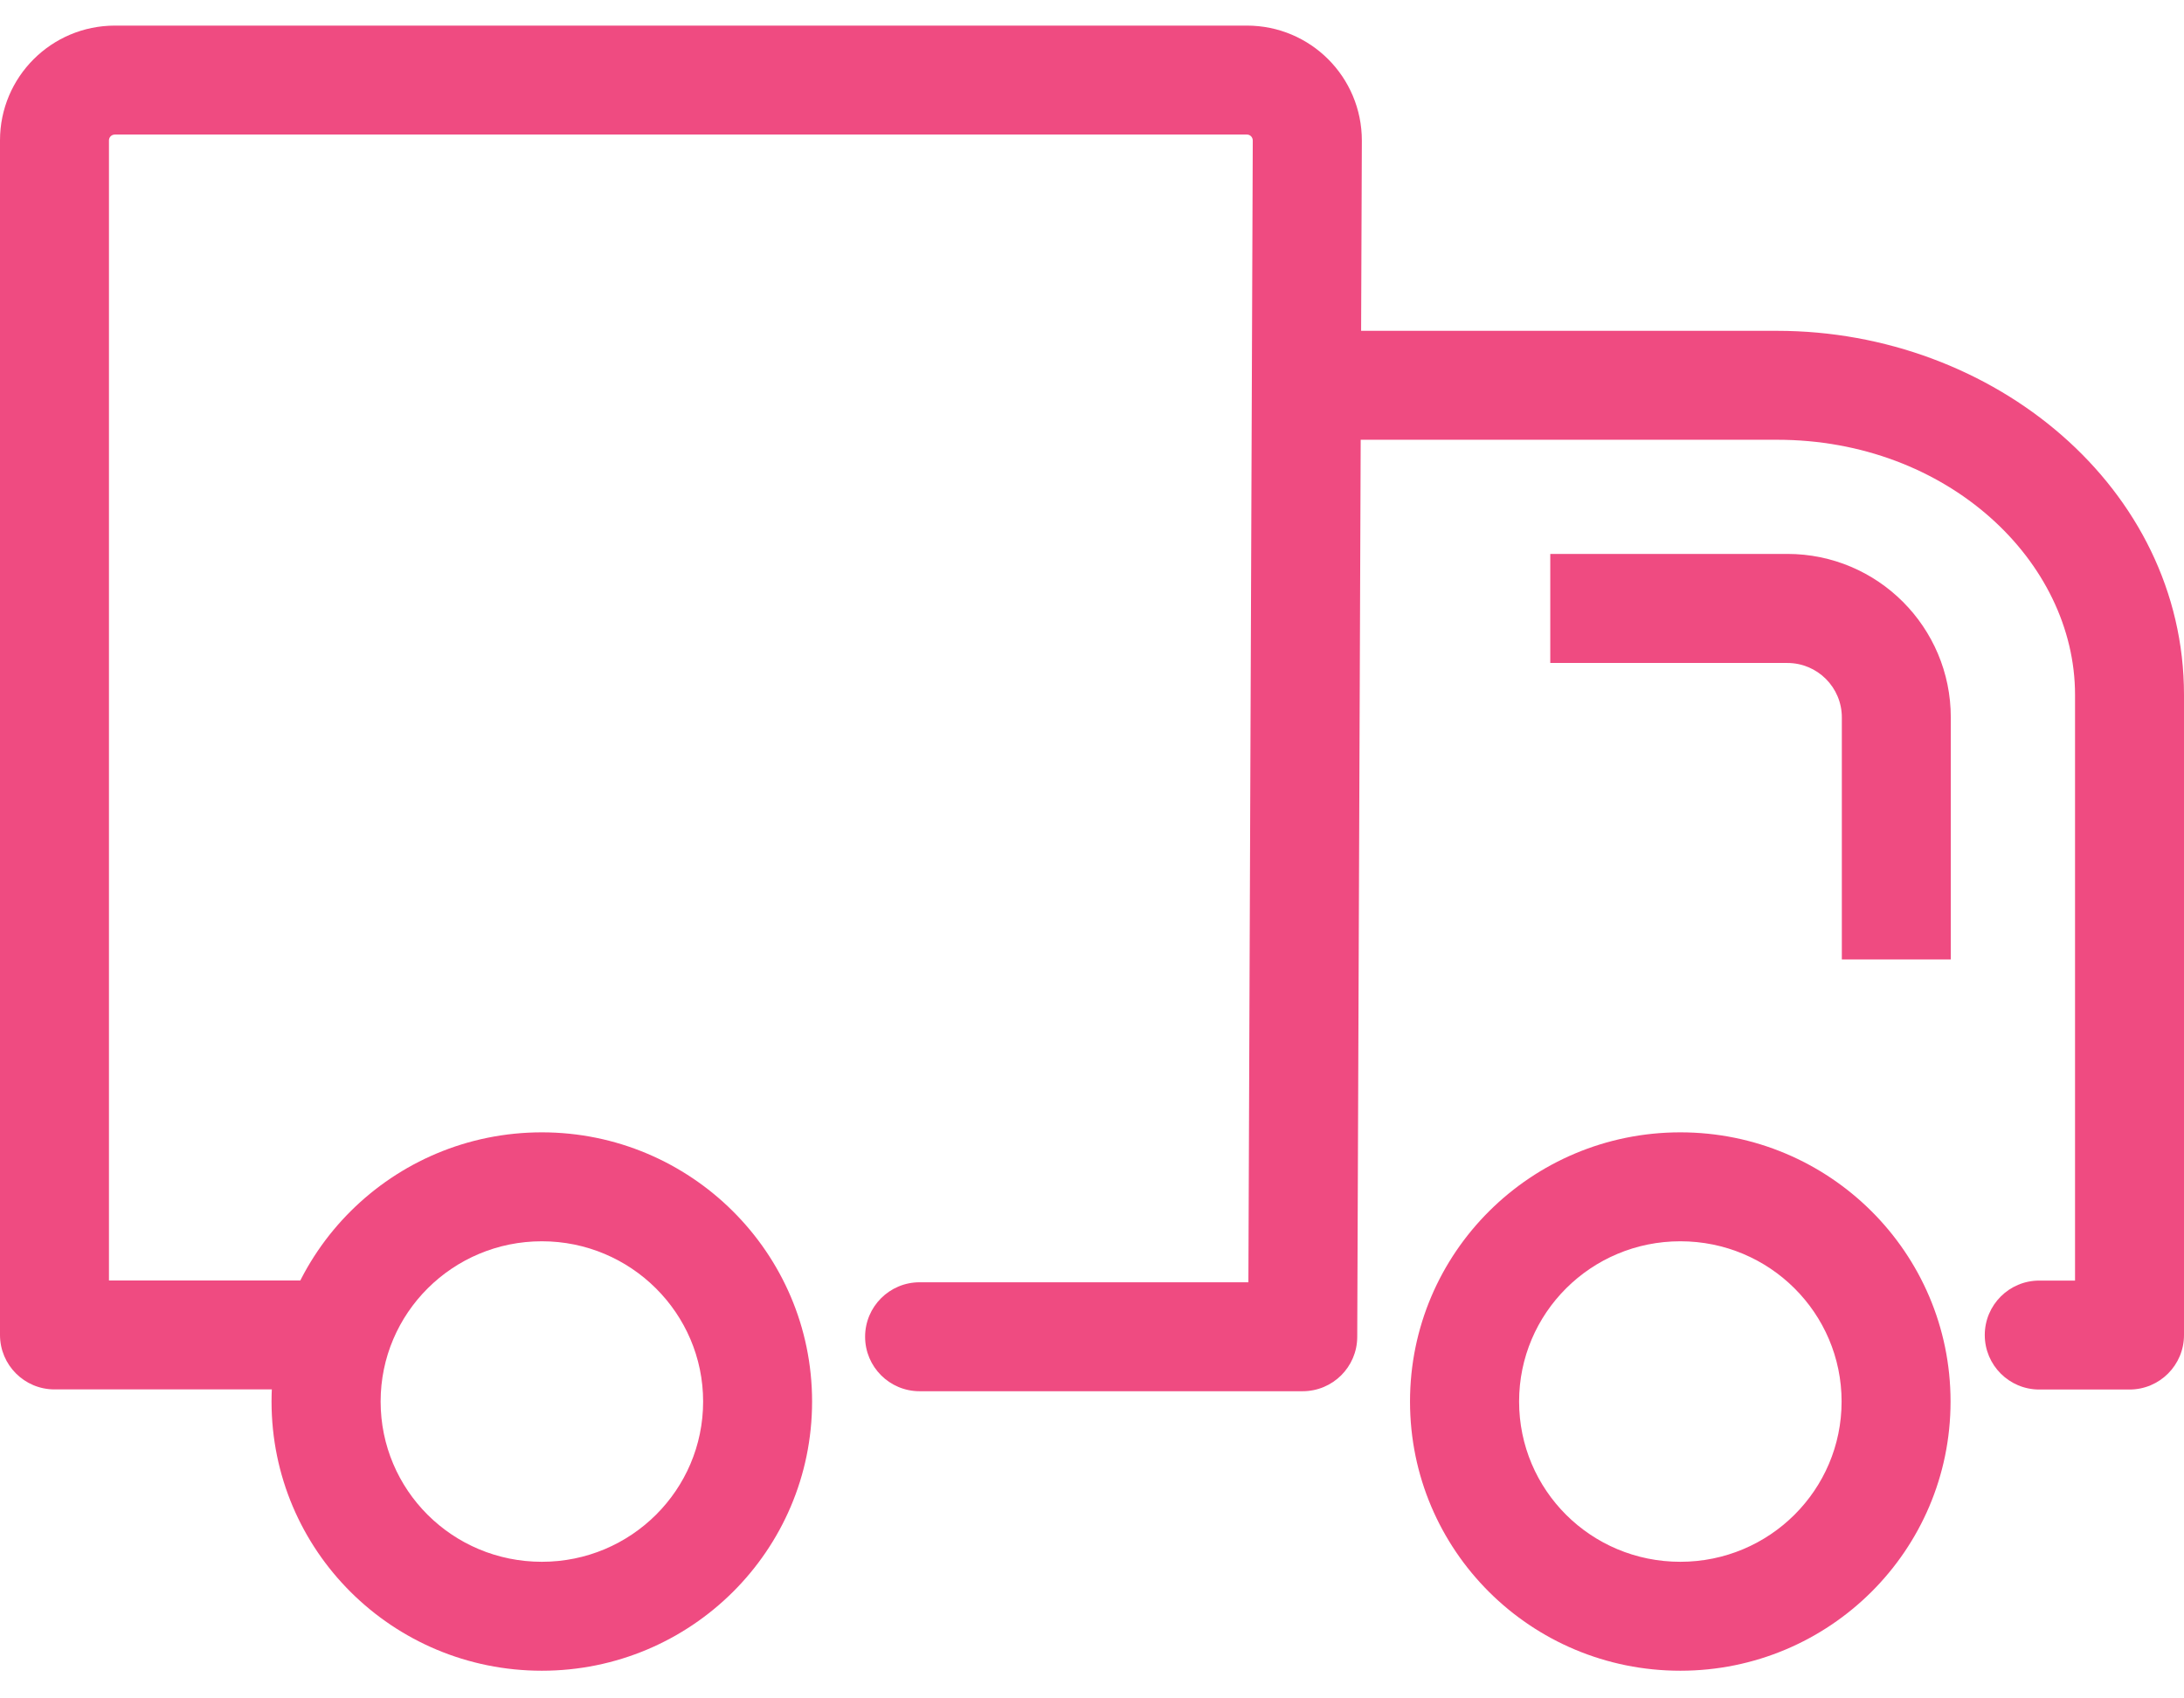 <svg xmlns="http://www.w3.org/2000/svg" fill="none" viewBox="0 0 18 14" height="14" width="18">
<g id="Group 5034">
<path fill="#EF4B81" d="M13.849 10.232C13.112 10.232 12.52 10.825 12.52 11.553C12.52 12.281 13.11 12.874 13.849 12.874C14.585 12.874 15.178 12.281 15.178 11.553C15.178 10.825 14.585 10.232 13.849 10.232ZM11.621 11.553C11.621 10.325 12.62 9.334 13.849 9.334C15.077 9.334 16.076 10.325 16.076 11.553C16.076 12.781 15.077 13.772 13.849 13.772C12.617 13.772 11.621 12.781 11.621 11.553Z" clip-rule="evenodd" fill-rule="evenodd" id="Vector (Stroke)"></path>
<path fill="#EF4B81" d="M4.466 10.232C3.73 10.232 3.137 10.825 3.137 11.553C3.137 12.281 3.727 12.874 4.466 12.874C5.202 12.874 5.795 12.281 5.795 11.553C5.795 10.826 5.2 10.232 4.466 10.232ZM2.238 11.553C2.238 10.325 3.237 9.334 4.466 9.334C5.691 9.334 6.693 10.325 6.693 11.553C6.693 12.781 5.694 13.772 4.466 13.772C3.234 13.772 2.238 12.781 2.238 11.553Z" clip-rule="evenodd" fill-rule="evenodd" id="Vector (Stroke)_2"></path>
<path fill="#EF4B81" d="M10.406 3.176C10.406 2.928 10.607 2.727 10.855 2.727H14.646C16.432 2.727 18 4.023 18 5.728V11.005C18 11.253 17.799 11.454 17.551 11.454H16.807C16.559 11.454 16.358 11.253 16.358 11.005C16.358 10.757 16.559 10.556 16.807 10.556H17.102V5.728C17.102 4.625 16.049 3.625 14.646 3.625H10.855C10.607 3.625 10.406 3.424 10.406 3.176Z" clip-rule="evenodd" fill-rule="evenodd" id="Vector (Stroke)_3"></path>
<path fill="#EF4B81" d="M0 1.157C0 0.635 0.423 0.211 0.948 0.211H10.276C10.802 0.211 11.224 0.636 11.224 1.159L11.224 1.161L11.186 11.021C11.185 11.268 10.984 11.468 10.736 11.468H7.579C7.331 11.468 7.13 11.267 7.13 11.019C7.13 10.771 7.331 10.57 7.579 10.57H10.289L10.325 1.159C10.325 1.159 10.325 1.159 10.325 1.159C10.325 1.13 10.303 1.109 10.276 1.109H0.948C0.918 1.109 0.898 1.132 0.898 1.157V10.555H2.645C2.893 10.555 3.094 10.756 3.094 11.004C3.094 11.252 2.893 11.453 2.645 11.453H0.449C0.201 11.453 0 11.252 0 11.004V1.157Z" clip-rule="evenodd" fill-rule="evenodd" id="Vector (Stroke)_4"></path>
<path fill="#EF4B81" d="M14.731 5.465H12.777V4.566H14.731C15.475 4.566 16.078 5.17 16.078 5.914V7.909H15.18V5.914C15.18 5.666 14.979 5.465 14.731 5.465Z" clip-rule="evenodd" fill-rule="evenodd" id="Vector 61 (Stroke)"></path>
</g>
</svg>
